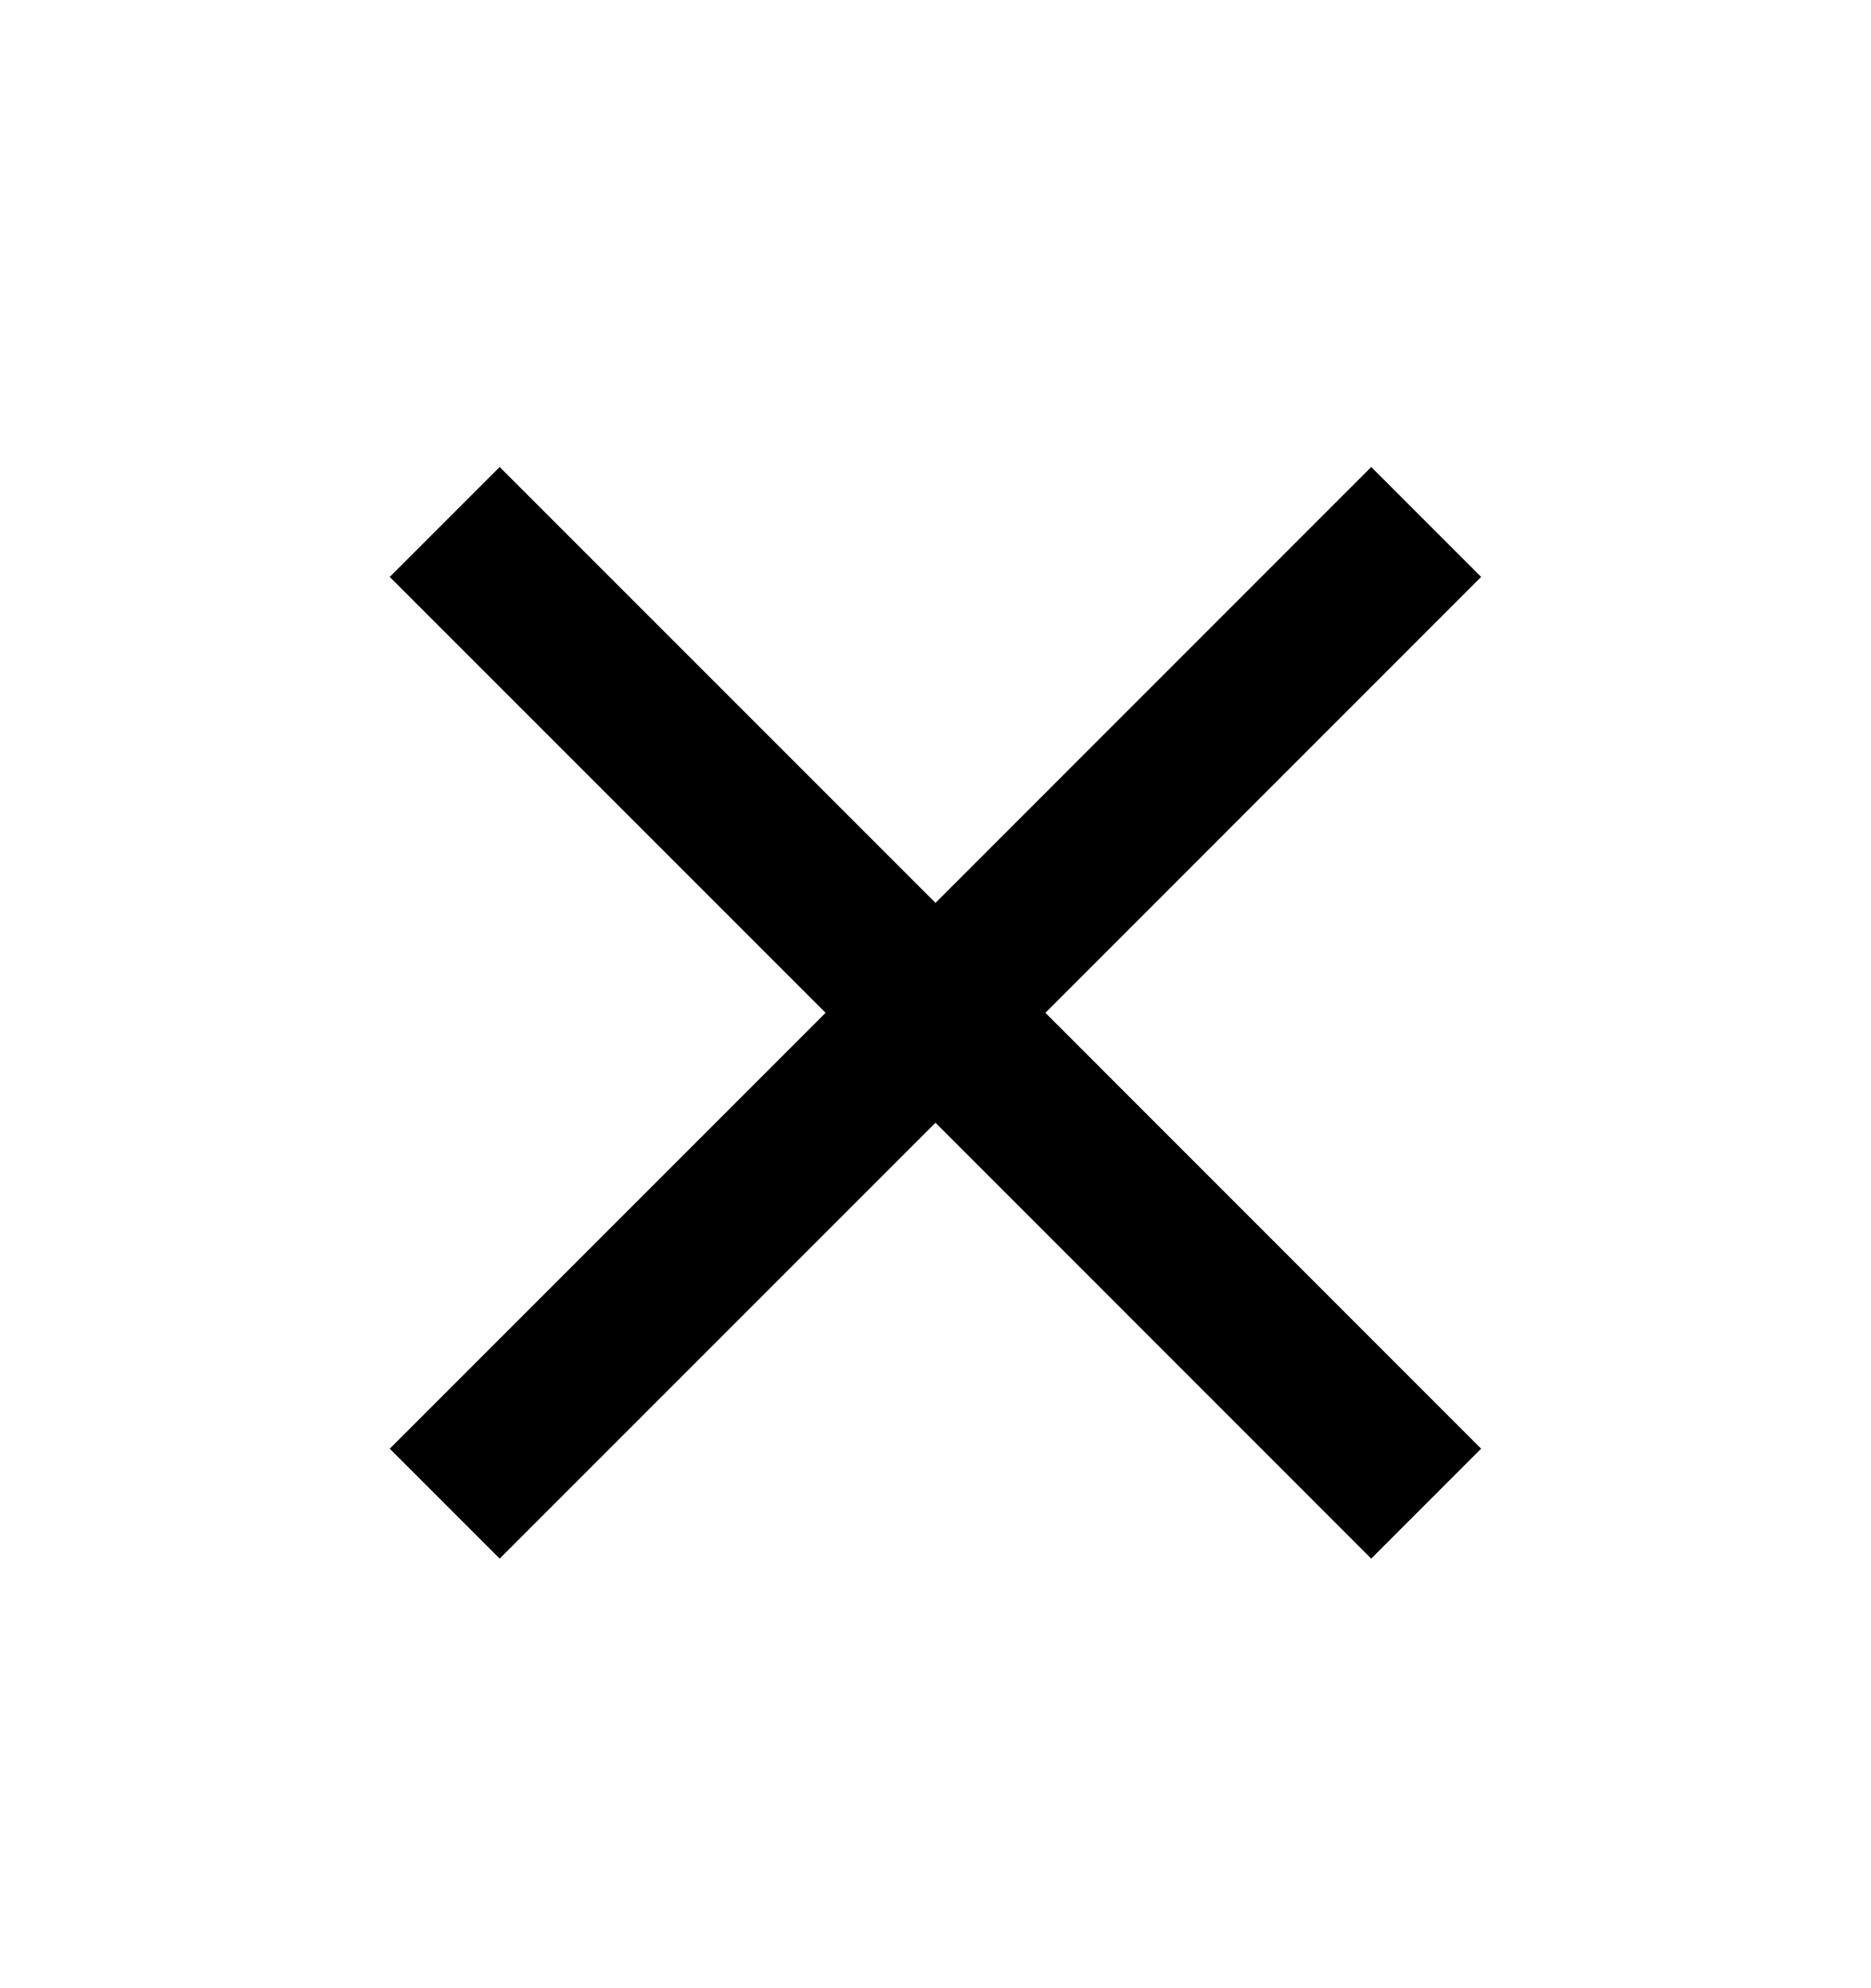 <svg xmlns="http://www.w3.org/2000/svg" width="16" height="17" viewBox="0 0 16 17">
<path d="M12.666 4.933L11.726 3.993L8 7.72L4.273 3.993L3.333 4.933L7.06 8.66L3.333 12.387L4.273 13.327L8 9.6L11.726 13.327L12.666 12.387L8.94 8.66L12.666 4.933Z"/>
</svg>
